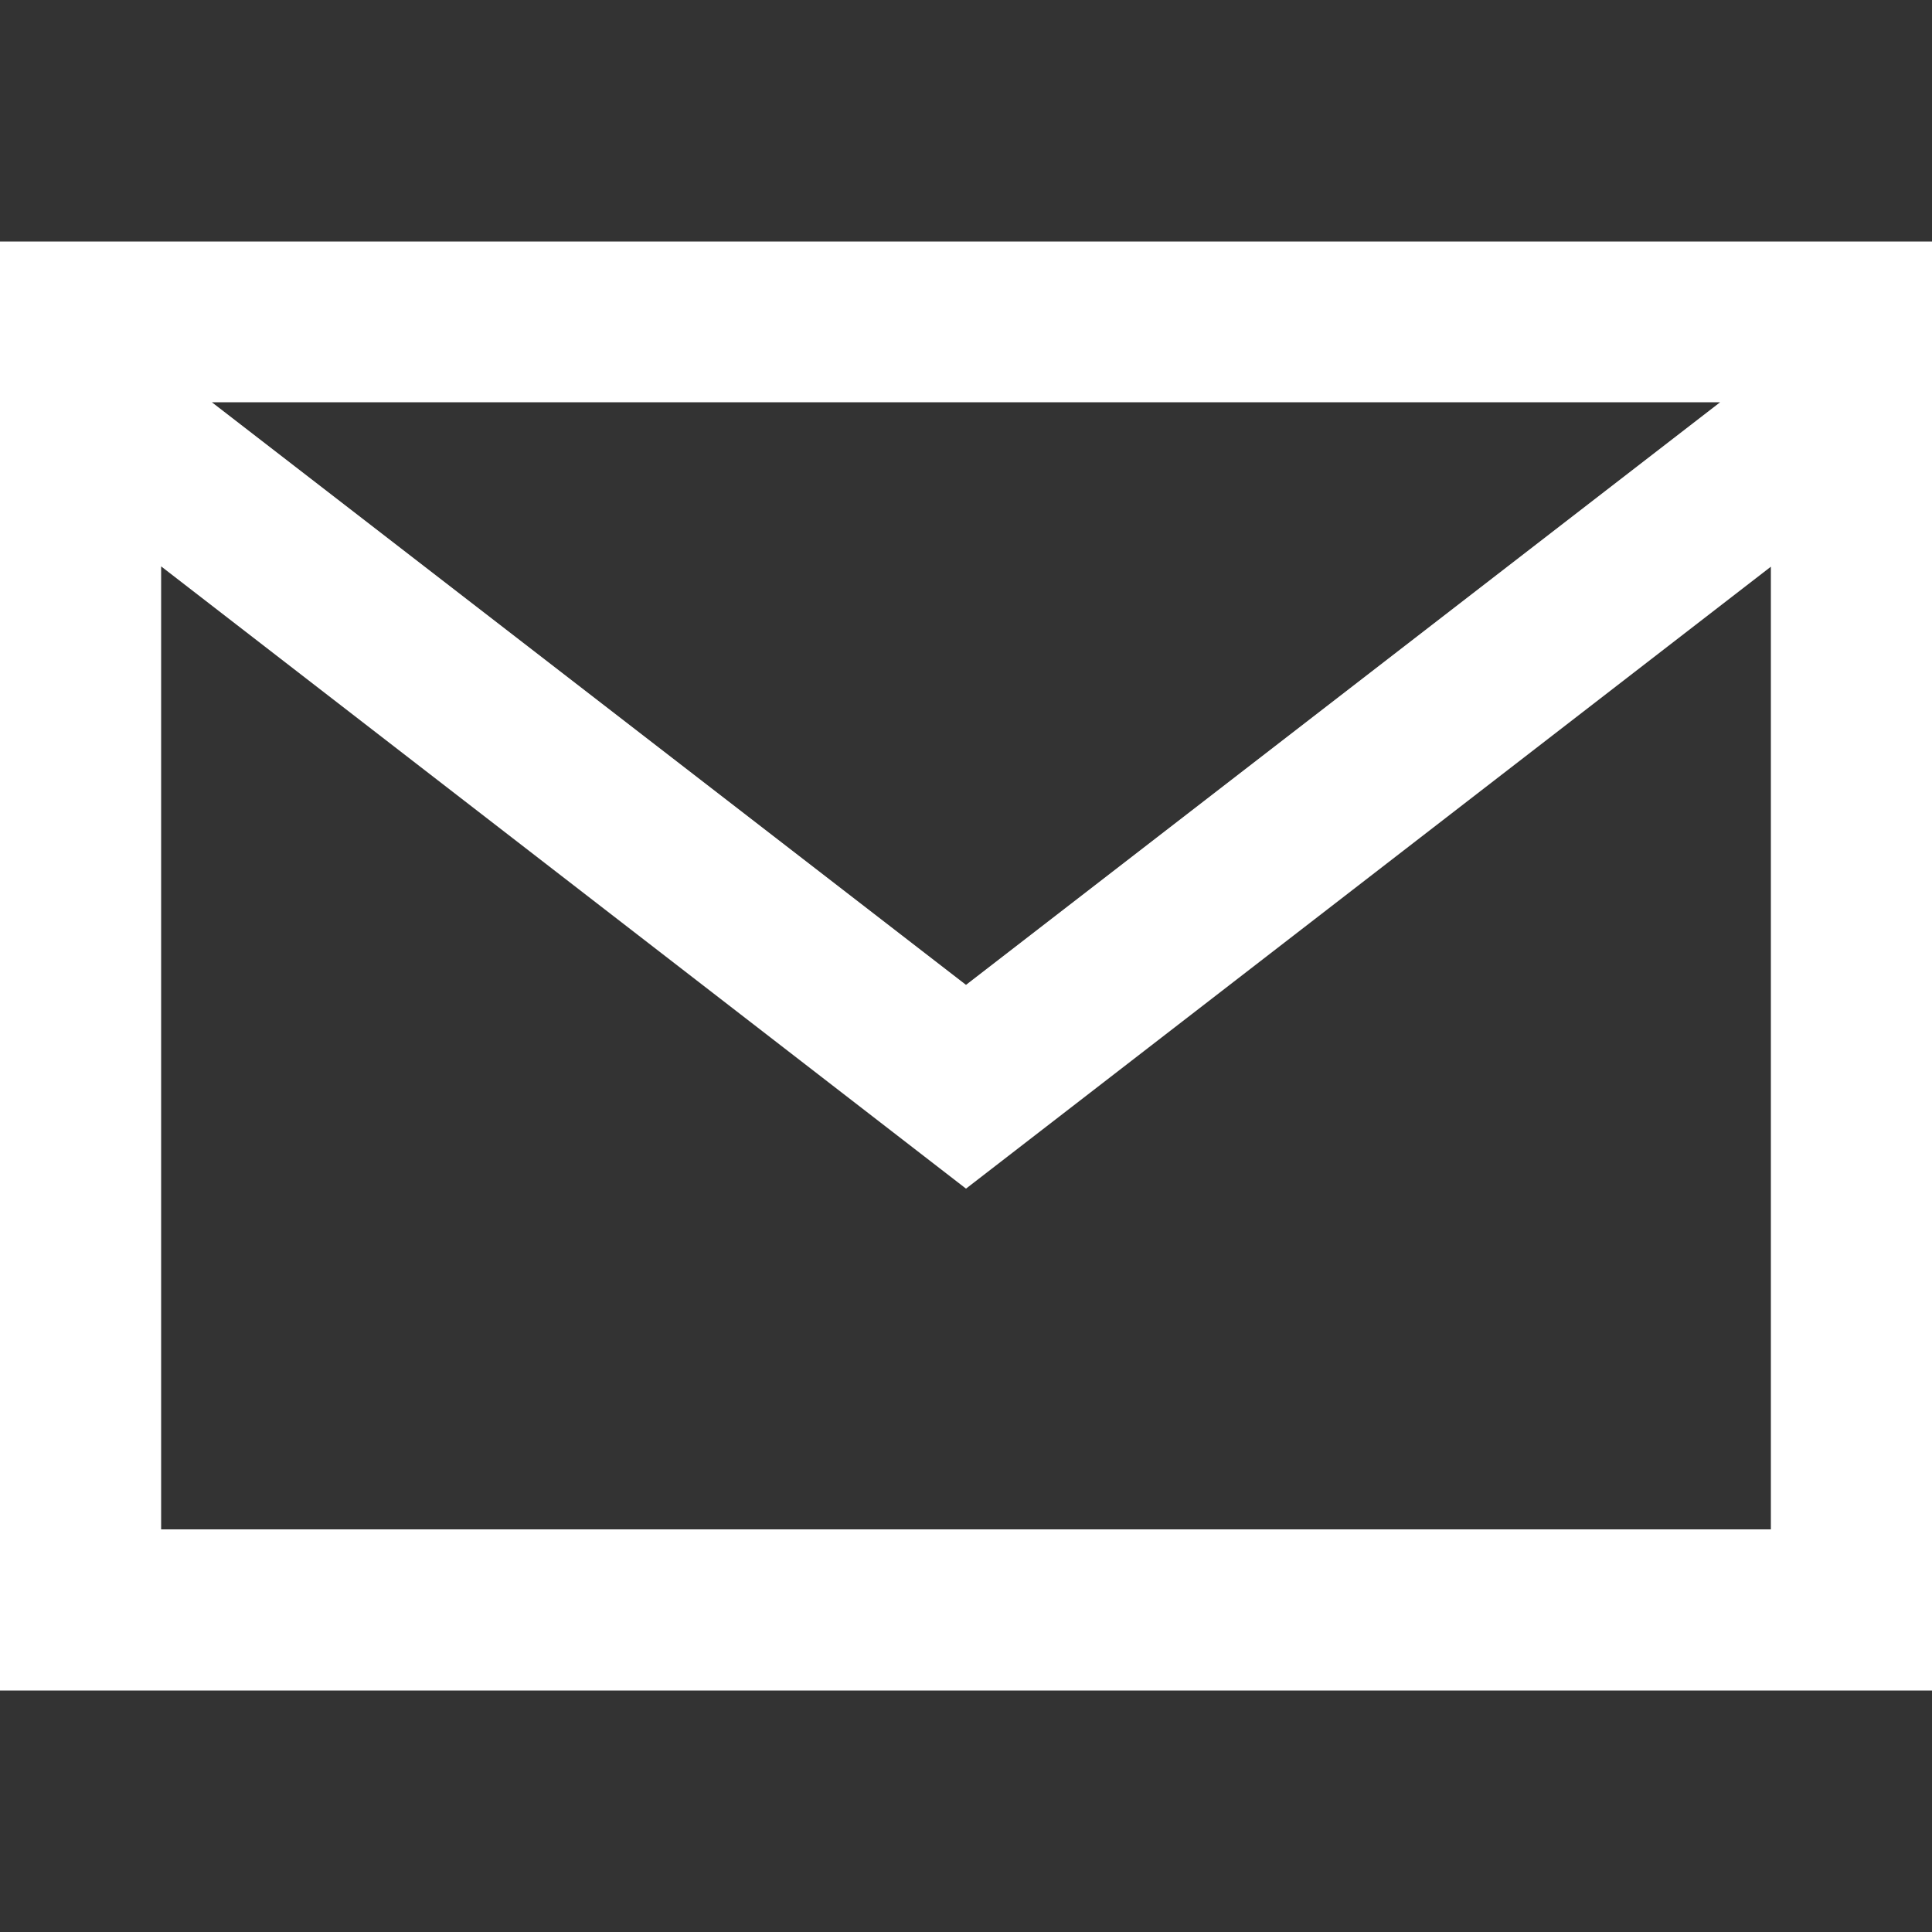<?xml version="1.0" encoding="utf-8"?>
<svg version="1.1" id="Layer_1" xmlns="http://www.w3.org/2000/svg" xmlns:xlink="http://www.w3.org/1999/xlink" x="0px" y="0px"
	 viewBox="0 0 512 512" style="enable-background:new 0 0 512 512; fill: #fff;" xml:space="preserve">
<rect x="0" y="0" width="512" height="512" fill="#333333" stroke="none"/>
<g>
	<path d="M21.3,85.3v21.3h448l0,298.7H42.7l0-320H21.3v21.3V85.3H0V448h512V64H0v21.3H21.3z M8.3,123.5L256,315l247.7-191.4
		l-26.1-33.8L256,261L34.4,89.8L8.3,123.5L8.3,123.5z"/>
</g>
</svg>
